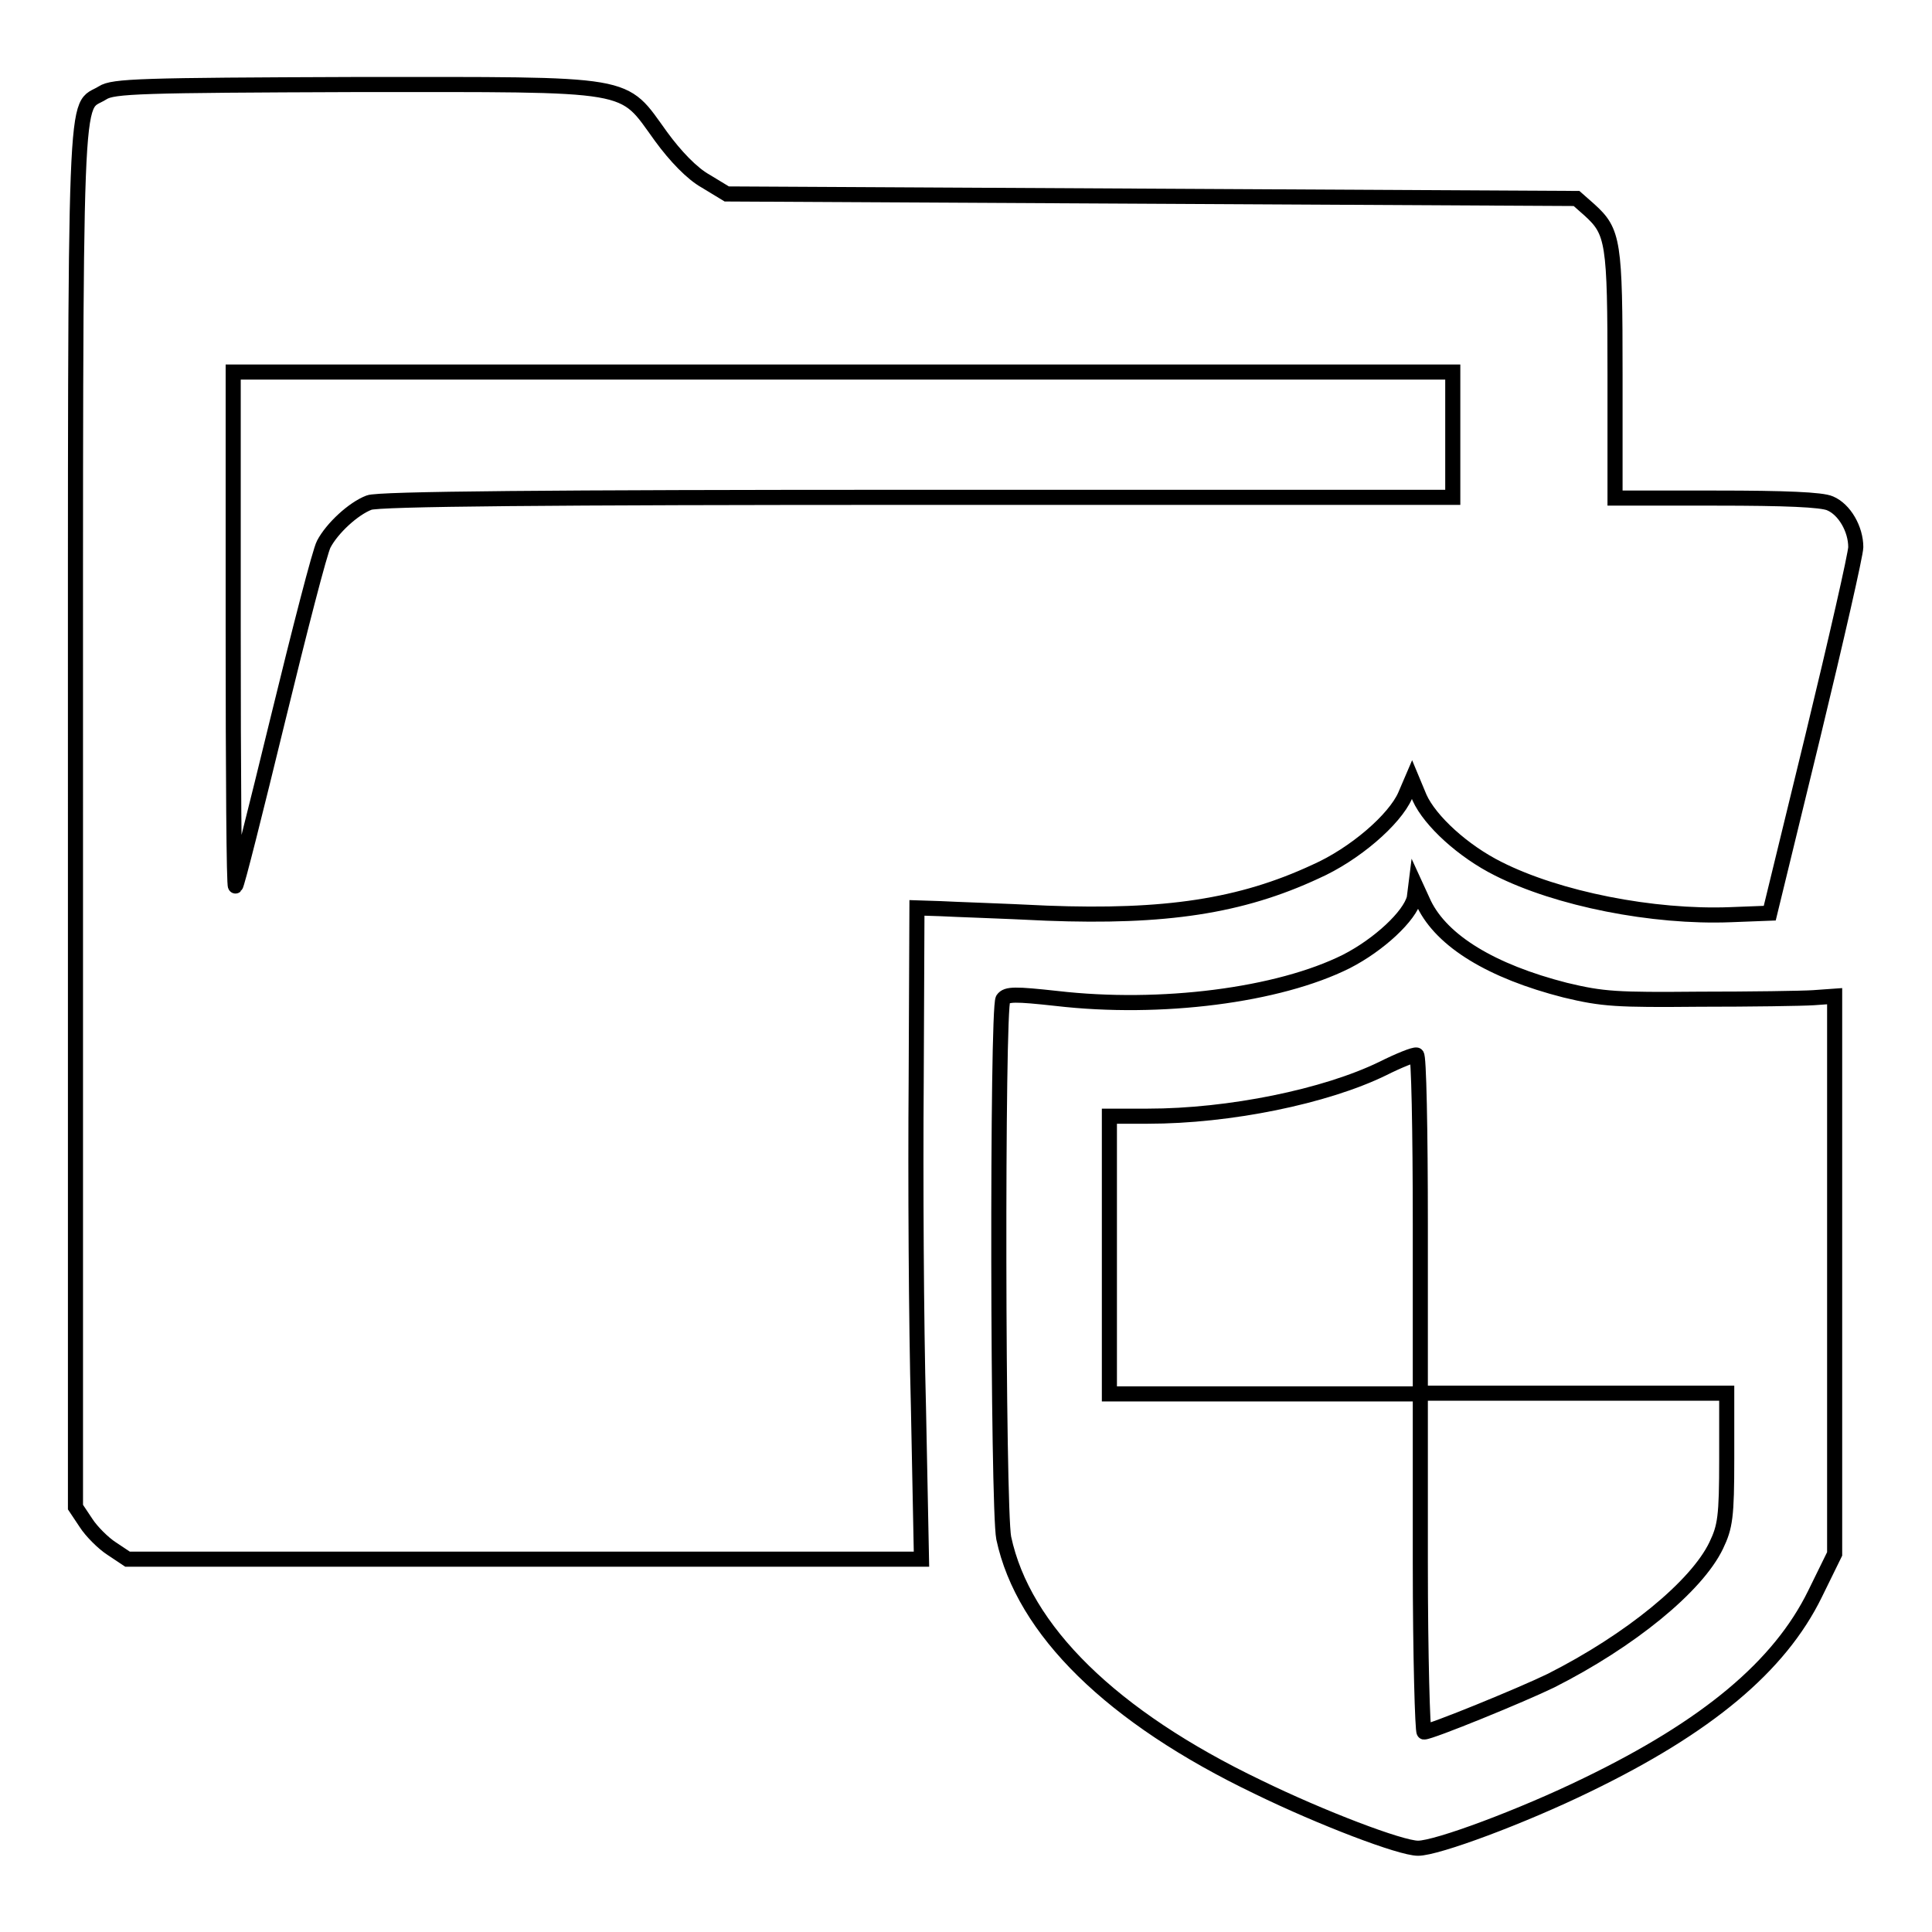 <?xml version="1.0" encoding="utf-8"?>
<!-- Svg Vector Icons : http://www.onlinewebfonts.com/icon -->
<!DOCTYPE svg PUBLIC "-//W3C//DTD SVG 1.1//EN" "http://www.w3.org/Graphics/SVG/1.1/DTD/svg11.dtd">
<svg version="1.1" xmlns="http://www.w3.org/2000/svg" xmlns:xlink="http://www.w3.org/1999/xlink" x="0px" y="0px" viewBox="0 0 256 256" enable-background="new 0 0 256 256" xml:space="preserve">
<g><g><g><path stroke-width="2" fill-opacity="0" stroke="#000000"  d="M13.6,12.3C9.8,14.7,10,7.5,10,108.2v91.5l1.4,2.1c0.7,1.1,2.3,2.7,3.4,3.4l2.1,1.4h52.6h52.6l-0.4-20.1c-0.3-11.1-0.4-30.5-0.3-43.2l0.1-23l3.1,0.1c1.7,0.1,8.1,0.3,14.1,0.6c15.7,0.6,25.7-0.9,35.6-5.5c5.2-2.3,10.5-6.9,11.9-10.1l0.9-2.1l1,2.4c1.4,3.1,5.8,7.1,10.4,9.4c7.9,4,20.5,6.5,30.8,6.1l5.2-0.2l5.7-23.4c3.1-12.8,5.7-24.2,5.7-25.1c0-2.4-1.5-5-3.4-5.8c-1.1-0.5-6-0.7-15.1-0.7H214V49.6c0-17.6-0.2-18.9-3.4-21.8l-1.7-1.5L152.7,26l-56.4-0.3L93.5,24c-1.8-1-4-3.3-5.9-5.9c-5.3-7.3-3-6.9-40.5-6.9C18.7,11.3,15,11.4,13.6,12.3z M192.5,57.6v8.3h-70.9c-48.7,0-71.5,0.2-72.7,0.7c-2.1,0.8-4.9,3.4-6,5.5c-0.5,0.9-3.2,11.4-6.1,23.3s-5.4,21.9-5.6,22c-0.2,0.2-0.3-15.1-0.3-33.9V49.3h80.8h80.8L192.5,57.6L192.5,57.6z"/><path stroke-width="2" fill-opacity="0" stroke="#000000"  d="M187.4,119c-0.6,2.4-4.7,6.2-9,8.4c-9,4.5-24.6,6.5-38.4,4.9c-5.5-0.6-6.6-0.6-7.1,0.1c-0.8,1.3-0.7,67.4,0.1,71.4c2.6,12.2,14.3,23.7,33.7,33c8.4,4.1,18.9,8.1,21.2,8.1c2.5,0,13.8-4.2,22.4-8.4c15.9-7.7,25.5-15.7,30.2-25.3l2.6-5.3v-36.9V132l-2.8,0.2c-1.5,0.1-8.3,0.2-15.1,0.2c-11,0.1-12.8,0-17.8-1.2c-9.8-2.5-16.3-6.5-18.7-11.4l-1.1-2.4L187.4,119z M188.2,162.2v22.4h20.3h20.3v8.7c0,7.7-0.2,9-1.4,11.5c-2.6,5.4-11.4,12.6-21.9,17.9c-3.9,1.9-15.9,6.8-16.8,6.8c-0.2,0-0.5-10.1-0.5-22.4v-22.4h-20.6h-20.6v-18.4v-18.4h5.1c10.8,0,23.5-2.6,31.1-6.3c2.2-1.1,4.2-1.9,4.5-1.8C188,139.7,188.2,149.8,188.2,162.2z"/></g></g></g>
</svg>